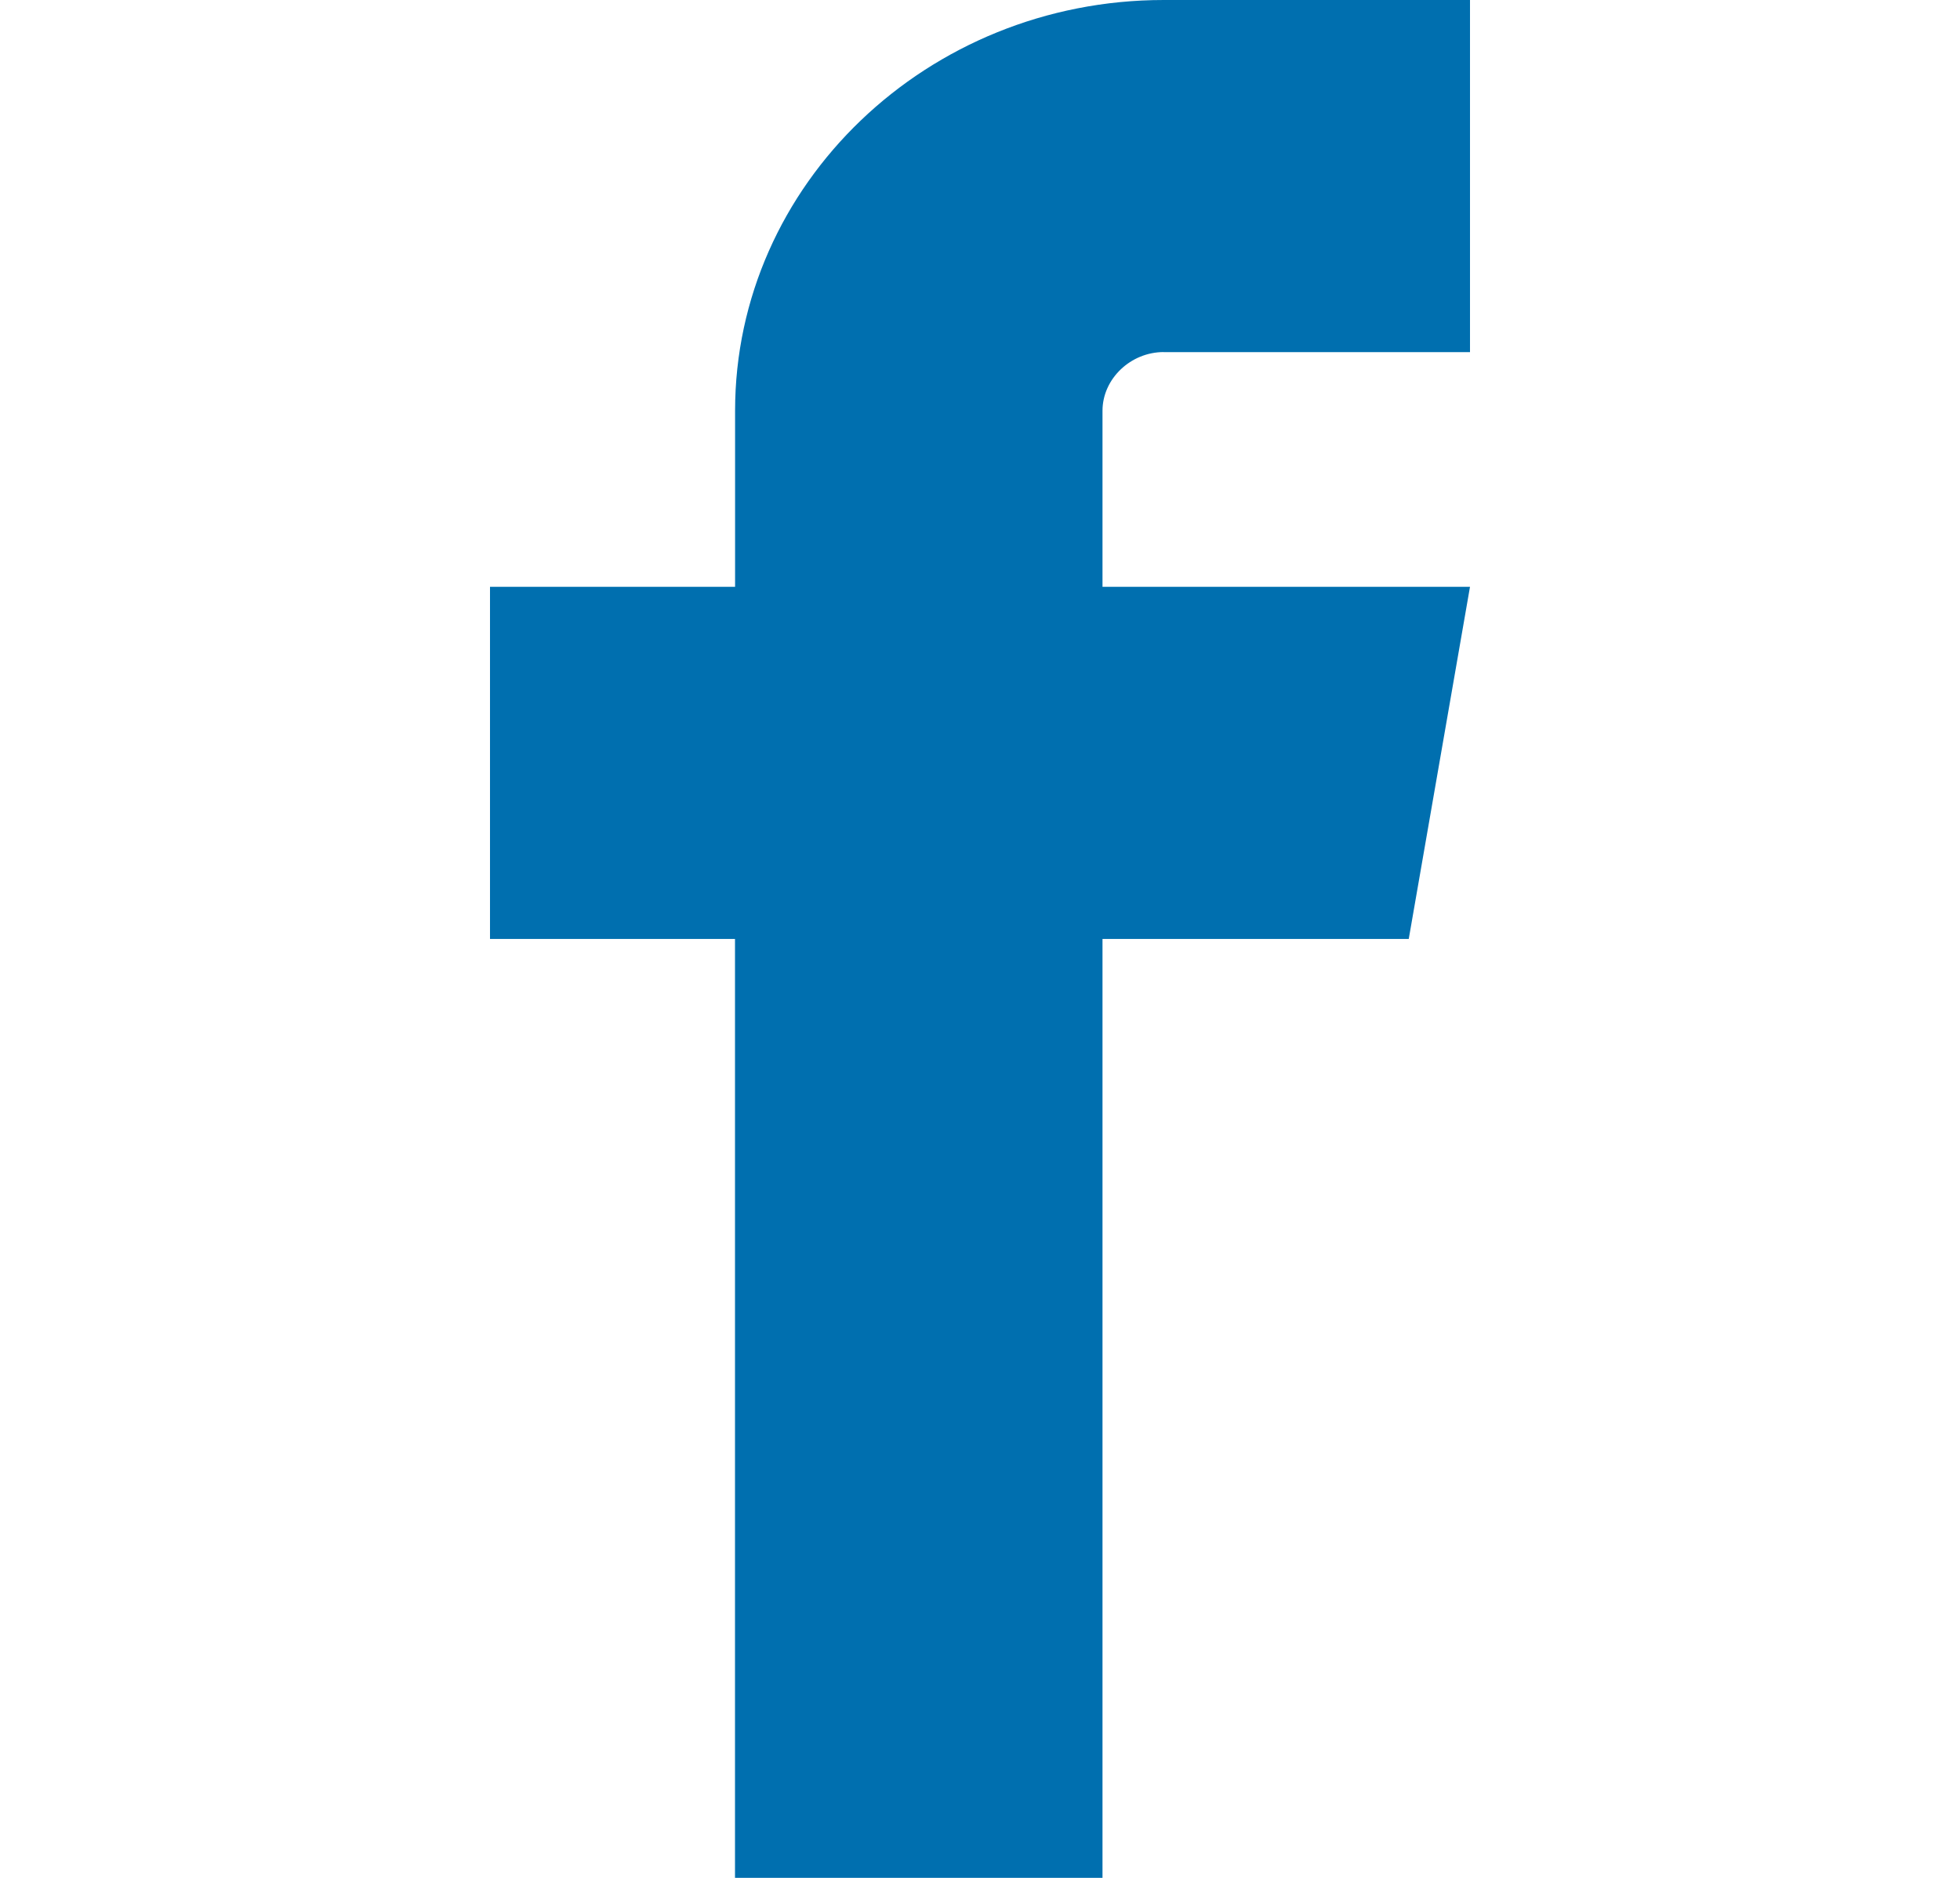 <?xml version="1.0"?>
<svg xmlns="http://www.w3.org/2000/svg" width="24" height="23" viewBox="0 0 24 23" fill="none">
<path fill-rule="evenodd" clip-rule="evenodd" d="M14.25 4.313H18V0H14.25C11.356 0 9.001 2.257 9.001 5.031V7.187H6V11.5H9V23H13.5V11.5H17.25L18 7.187H13.5V5.031C13.5 4.641 13.843 4.312 14.25 4.312V4.313L14.25 4.313Z" fill="#006FAF"/>
</svg>
